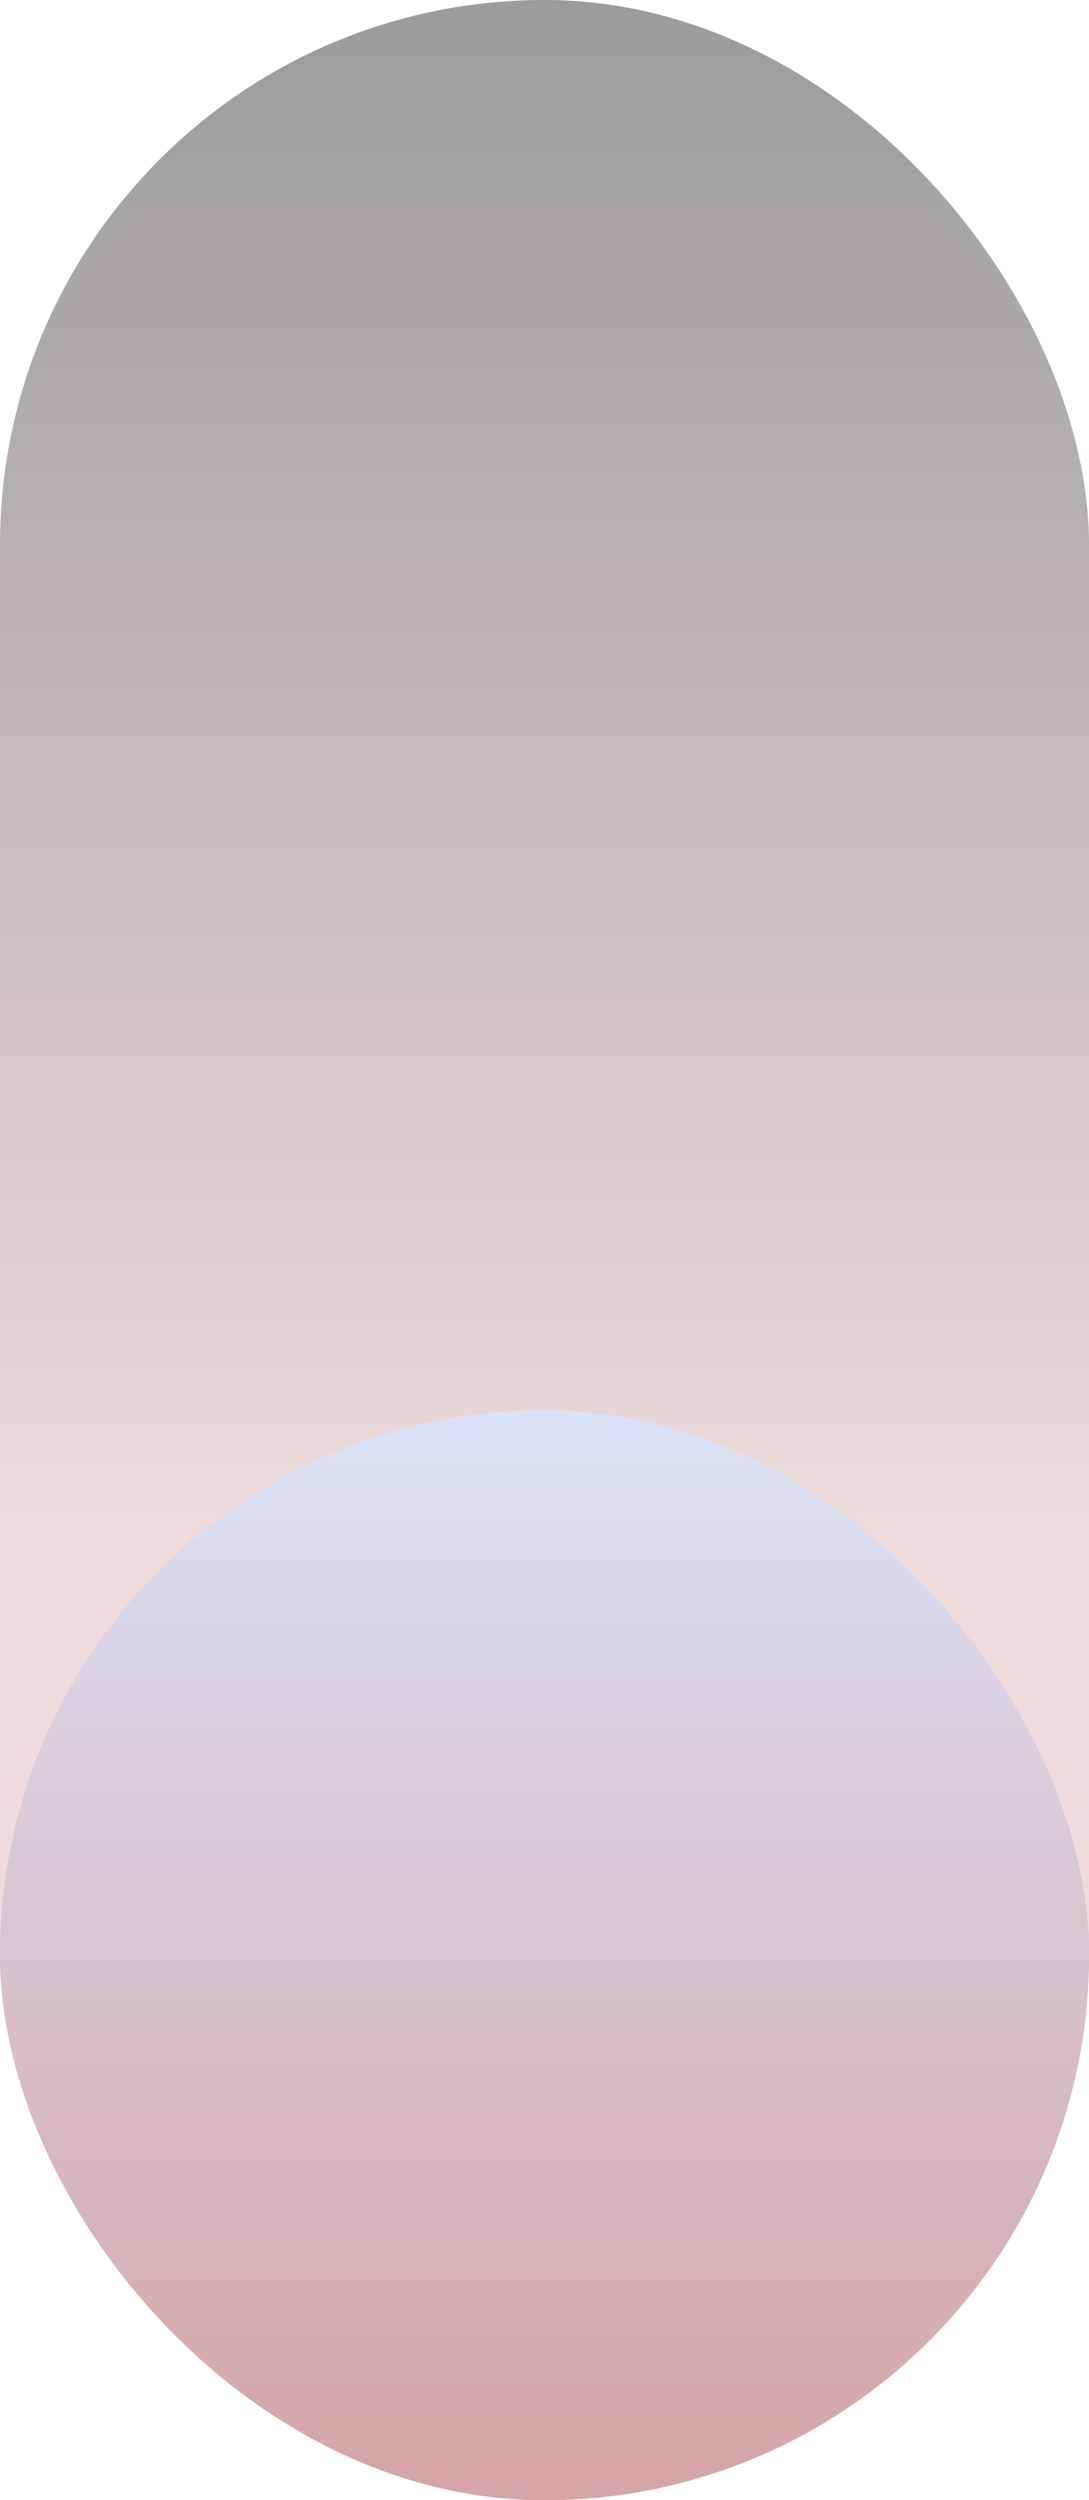 <?xml version="1.0" encoding="UTF-8"?>
<svg width="34px" height="78px" viewBox="0 0 34 78" version="1.1" xmlns="http://www.w3.org/2000/svg" xmlns:xlink="http://www.w3.org/1999/xlink">
    <title>Group 2</title>
    <defs>
        <linearGradient x1="50%" y1="61.01%" x2="50%" y2="3.061617e-15%" id="linearGradient-1">
            <stop stop-color="#D6A4A4" offset="0%"></stop>
            <stop stop-color="#000000" offset="100%"></stop>
        </linearGradient>
        <linearGradient x1="50%" y1="100%" x2="50%" y2="3.061617e-15%" id="linearGradient-2">
            <stop stop-color="#D6A4A4" offset="0%"></stop>
            <stop stop-color="#DAE2F8" offset="100%"></stop>
        </linearGradient>
    </defs>
    <g id="Old-Versions" stroke="none" stroke-width="1" fill="none" fill-rule="evenodd">
        <g id="ThatsAWrap-Main" transform="translate(-1300, -419)">
            <g id="Group-2" transform="translate(1300, 419)">
                <g id="Group">
                    <rect id="Rectangle" fill-opacity="0.4" fill="url(#linearGradient-1)" x="0" y="0" width="34" height="78" rx="17"></rect>
                    <rect id="Rectangle" fill="url(#linearGradient-2)" x="0" y="44" width="34" height="34" rx="17"></rect>
                </g>
                <rect id="Rectangle" fill="url(#linearGradient-2)" x="0" y="44" width="34" height="34" rx="17"></rect>
            </g>
        </g>
    </g>
</svg>